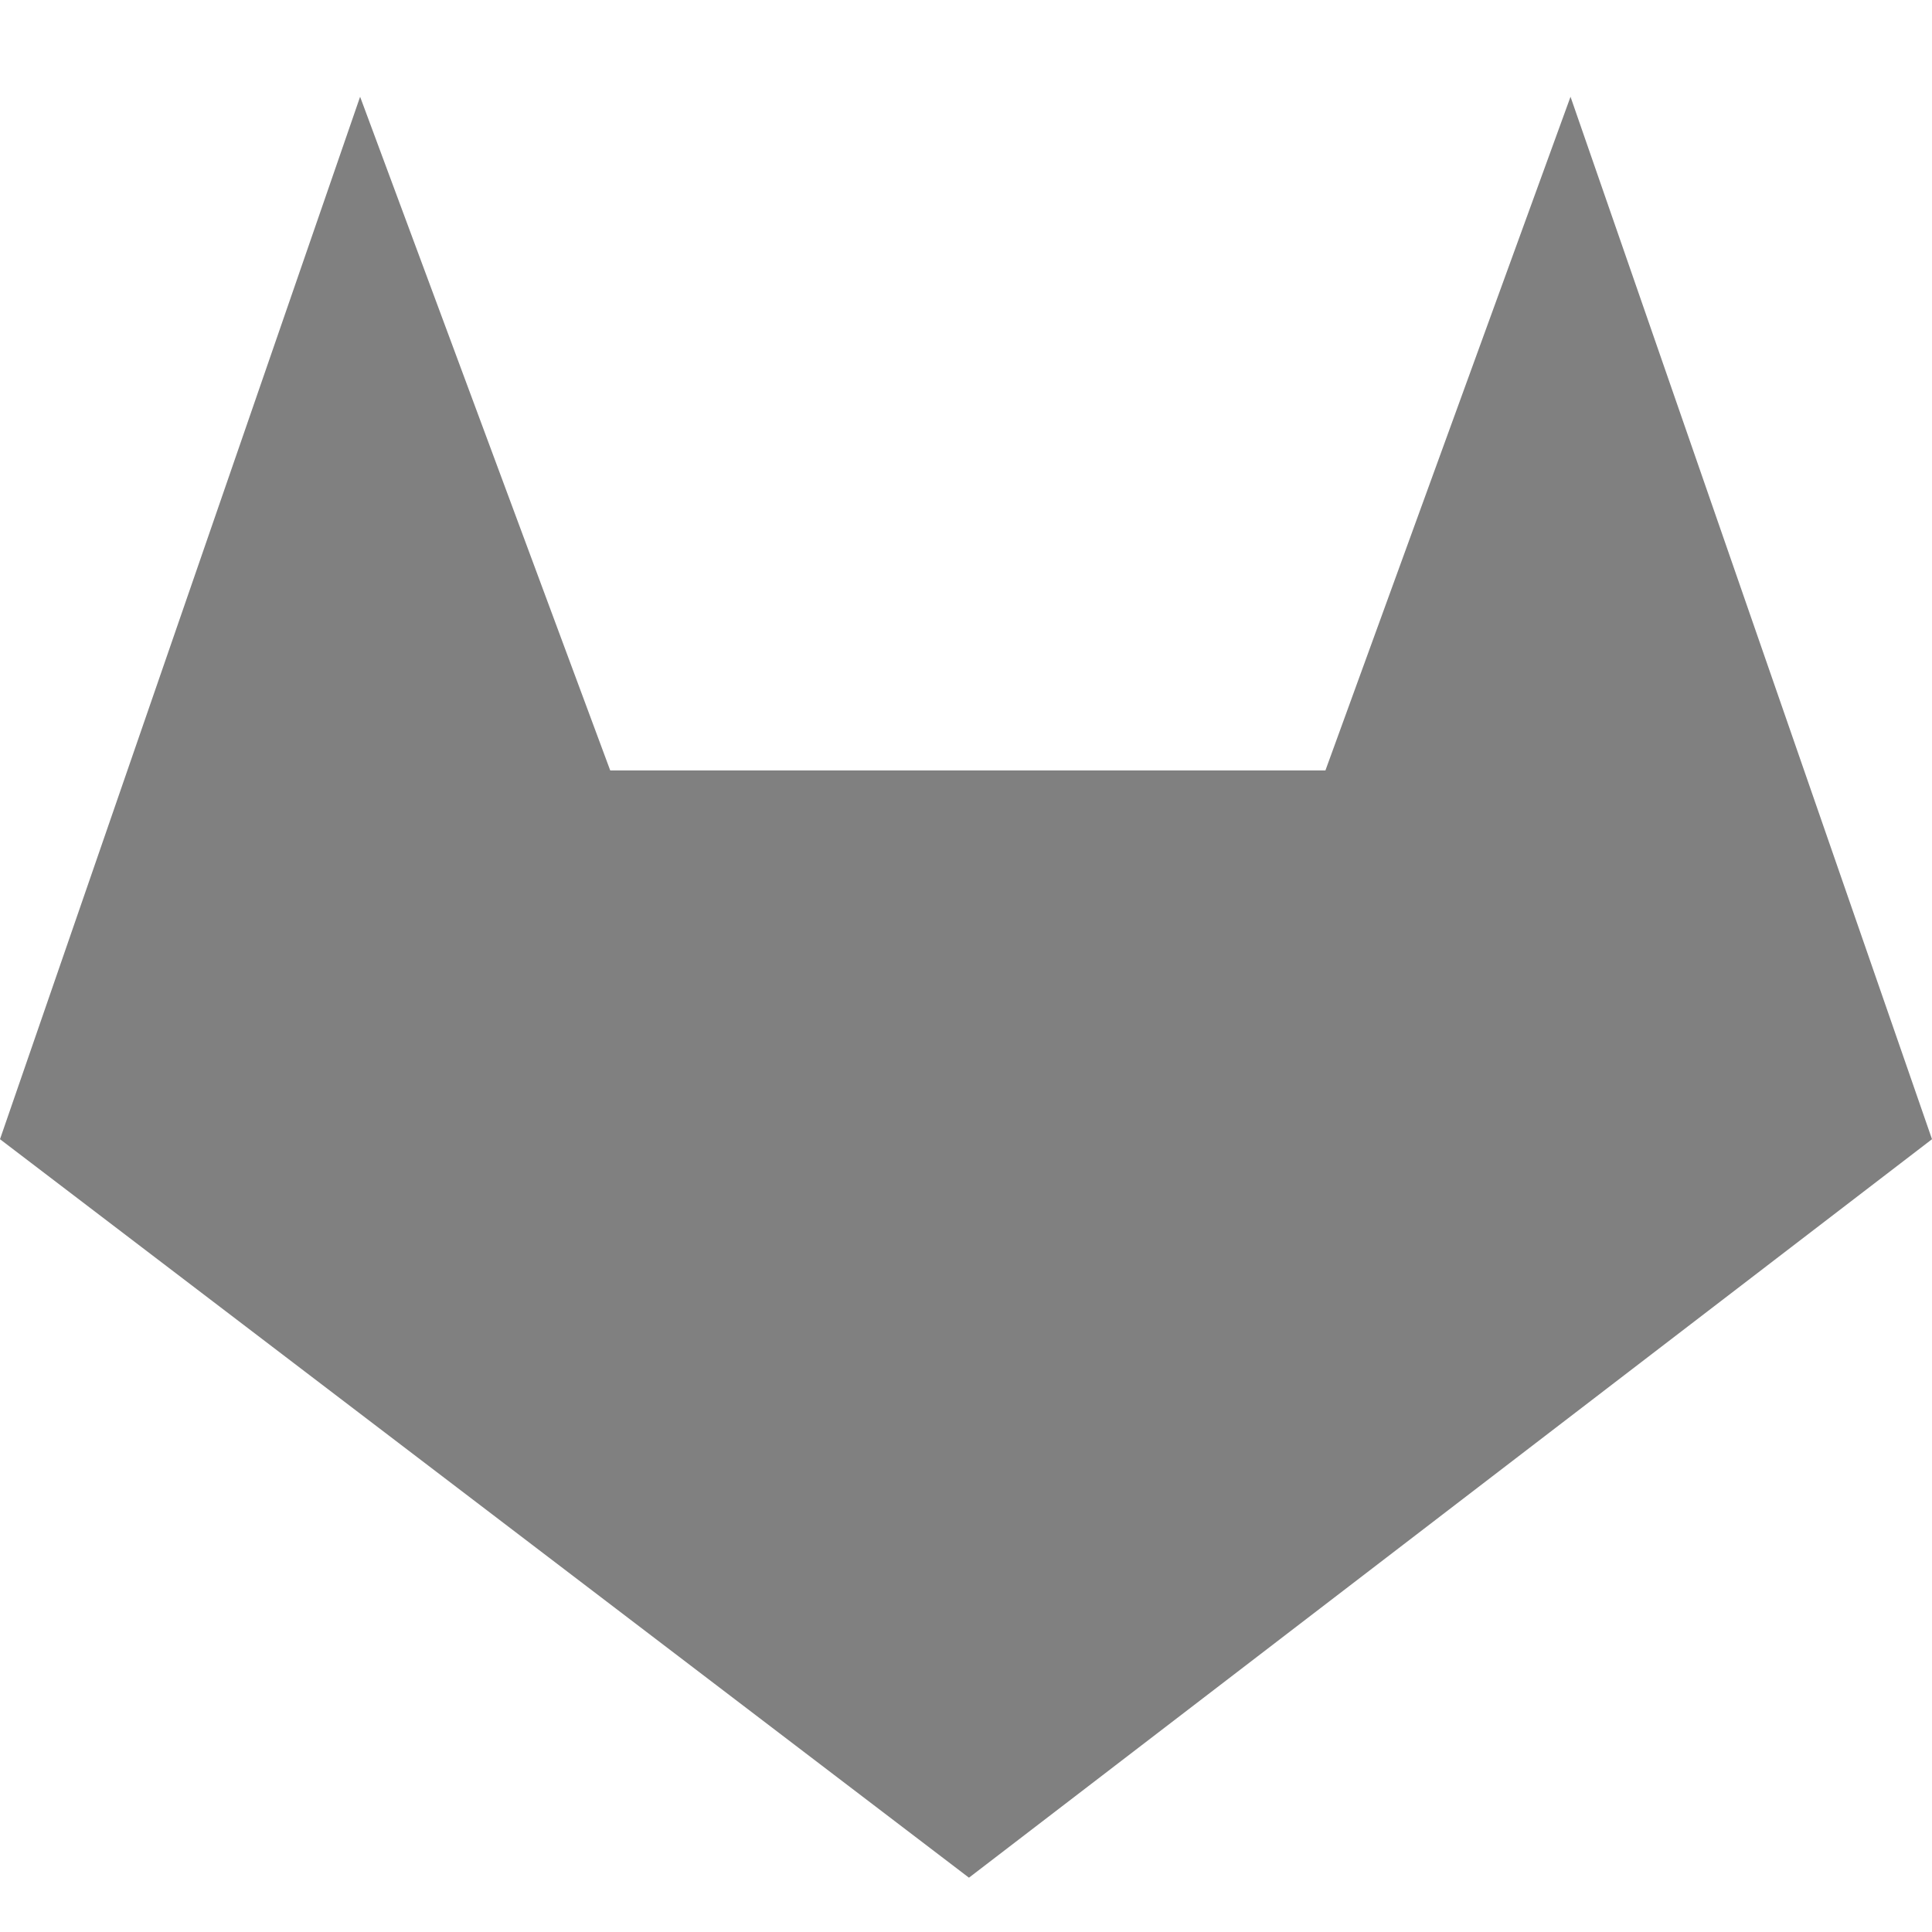 <?xml version="1.0" encoding="UTF-8" standalone="no"?>
<svg
   xmlns:dc="http://purl.org/dc/elements/1.1/"
   xmlns:cc="http://creativecommons.org/ns#"
   xmlns:rdf="http://www.w3.org/1999/02/22-rdf-syntax-ns#"
   xmlns:svg="http://www.w3.org/2000/svg"
   xmlns="http://www.w3.org/2000/svg"
   xmlns:sodipodi="http://sodipodi.sourceforge.net/DTD/sodipodi-0.dtd"
   xmlns:inkscape="http://www.inkscape.org/namespaces/inkscape"
   width="16"
   height="16"
   viewBox="0 0 4.233 4.233"
   version="1.1"
   id="svg8"
   inkscape:version="1.0.2 (e86c870879, 2021-01-15)"
   sodipodi:docname="gitlab.svg">
  <defs
     id="defs2" />
  <sodipodi:namedview
     id="base"
     pagecolor="#ffffff"
     bordercolor="#666666"
     borderopacity="1.0"
     inkscape:pageopacity="0.0"
     inkscape:pageshadow="2"
     inkscape:zoom="7.0348301"
     inkscape:cx="13.364366"
     inkscape:cy="41.492317"
     inkscape:document-units="mm"
     inkscape:current-layer="layer1"
     inkscape:document-rotation="0"
     showgrid="false"
     fit-margin-top="0"
     fit-margin-left="0"
     fit-margin-right="0"
     fit-margin-bottom="0"
     showguides="true"
     inkscape:guide-bbox="true"
     units="px"
     inkscape:window-width="1920"
     inkscape:window-height="1080"
     inkscape:window-x="0"
     inkscape:window-y="0"
     inkscape:window-maximized="1">
    <sodipodi:guide
       position="35.084,58.988"
       orientation="0,-1"
       id="guide60" />
    <sodipodi:guide
       position="38.582,-8.774"
       orientation="0,-1"
       id="guide62" />
    <sodipodi:guide
       position="55.166,15.195"
       orientation="0,-1"
       id="guide64" />
  </sodipodi:namedview>
  <g
     inkscape:label="Layer 1"
     inkscape:groupmode="layer"
     id="layer1"
     transform="translate(-2.593,-7.534)">
    <path
       style="fill:#808080;fill-opacity:1;stroke:none;stroke-width:0.029;stroke-miterlimit:4;stroke-dasharray:0.235, 0.235;stroke-dashoffset:0"
       d="M 4.716,11.648 2.593,10.03 3.382,7.746 3.93,9.222 H 5.497 L 6.034,7.746 6.826,10.03 Z"
       id="path66" />
  </g>
</svg>
